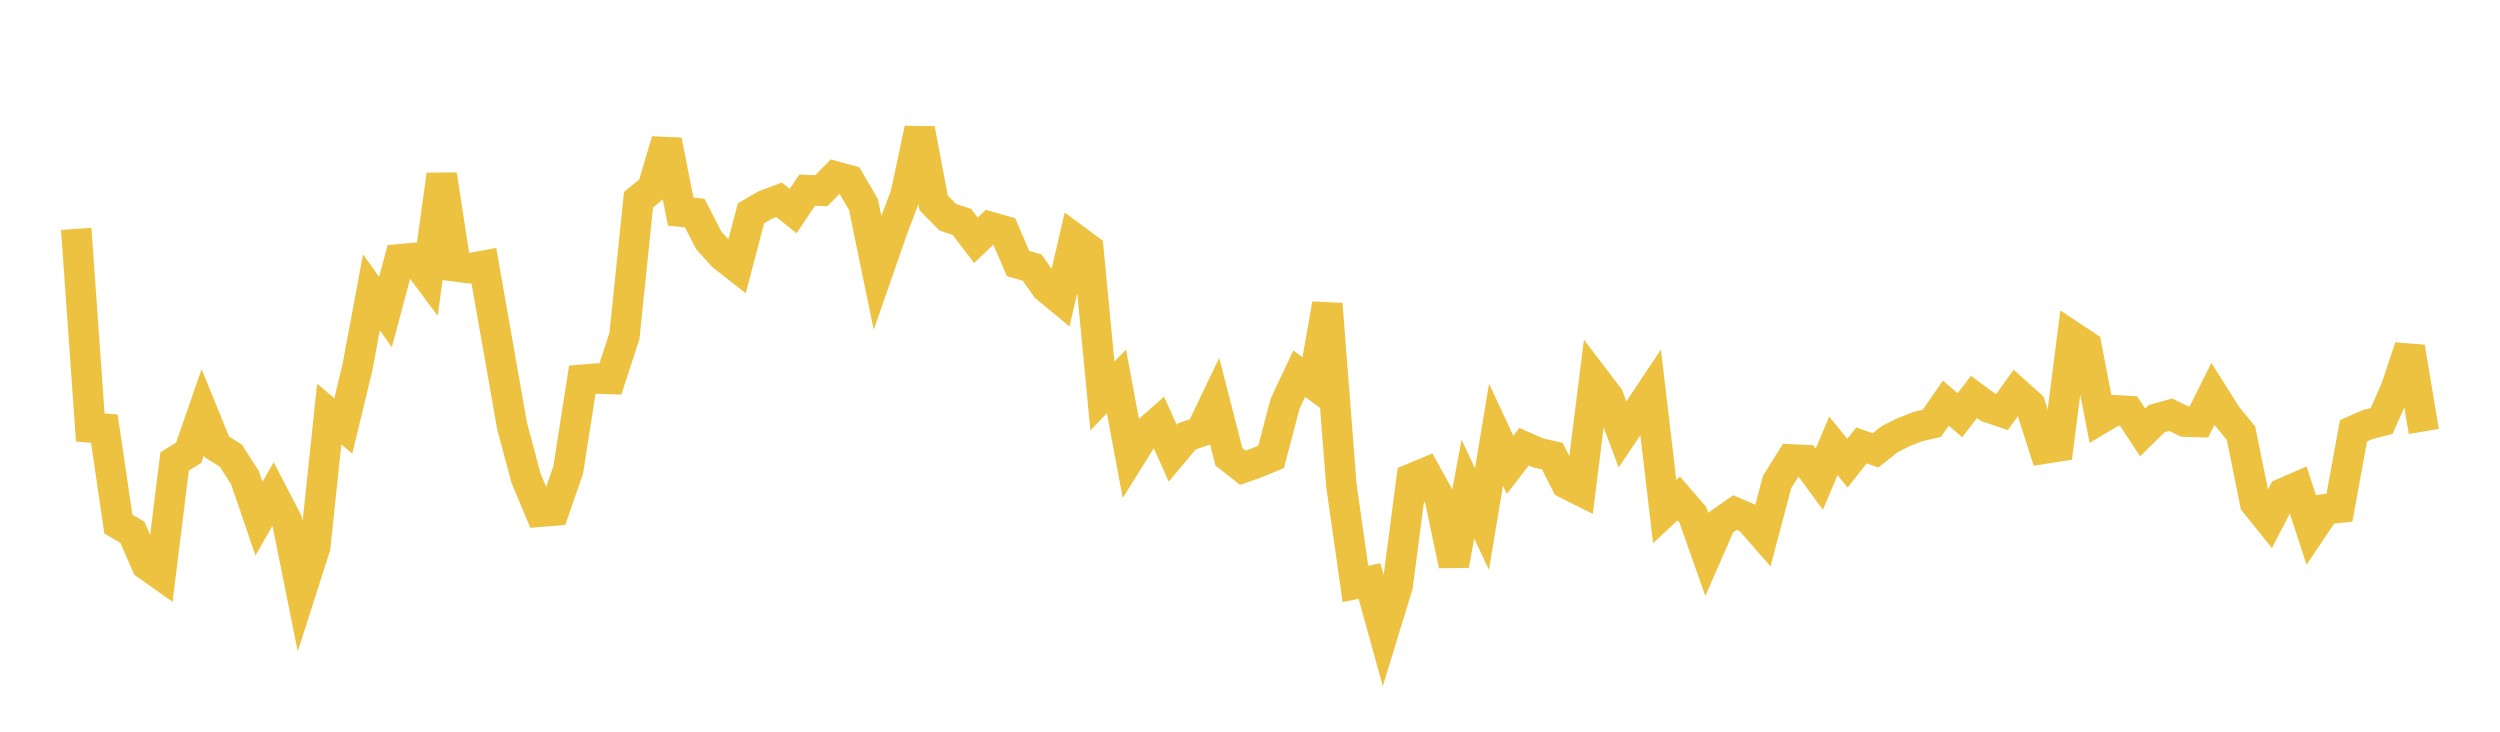 <svg width="164" height="48" xmlns="http://www.w3.org/2000/svg" xmlns:xlink="http://www.w3.org/1999/xlink"><path fill="none" stroke="rgb(237,194,64)" stroke-width="2" d="M5,15.014L5.922,28.043L6.844,28.121L7.766,34.381L8.689,34.922L9.611,37.047L10.533,37.7L11.455,30.27L12.377,29.703L13.299,27.049L14.222,29.313L15.144,29.891L16.066,31.326L16.988,34.026L17.91,32.409L18.832,34.186L19.754,38.765L20.677,35.887L21.599,27.159L22.521,27.946L23.443,24.122L24.365,19.178L25.287,20.469L26.21,17.011L27.132,16.928L28.054,18.164L28.976,11.461L29.898,17.478L30.82,17.596L31.743,17.428L32.665,22.677L33.587,27.917L34.509,31.373L35.431,33.569L36.353,33.493L37.275,30.825L38.198,24.911L39.12,24.833L40.042,24.864L40.964,22.03L41.886,13.105L42.808,12.349L43.731,9.218L44.653,13.881L45.575,13.976L46.497,15.771L47.419,16.795L48.341,17.515L49.263,13.995L50.186,13.457L51.108,13.111L52.03,13.844L52.952,12.474L53.874,12.514L54.796,11.577L55.719,11.832L56.641,13.412L57.563,17.883L58.485,15.232L59.407,12.78L60.329,8.458L61.251,13.316L62.174,14.25L63.096,14.556L64.018,15.762L64.94,14.882L65.862,15.143L66.784,17.287L67.707,17.552L68.629,18.859L69.551,19.62L70.473,15.648L71.395,16.329L72.317,25.976L73.24,25.019L74.162,29.963L75.084,28.489L76.006,27.671L76.928,29.729L77.85,28.629L78.772,28.312L79.695,26.386L80.617,29.967L81.539,30.684L82.461,30.355L83.383,29.972L84.305,26.477L85.228,24.516L86.15,25.195L87.072,19.947L87.994,31.835L88.916,38.304L89.838,38.116L90.76,41.444L91.683,38.433L92.605,31.395L93.527,31.013L94.449,32.686L95.371,37.073L96.293,32.084L97.216,34.052L98.138,28.515L99.06,30.492L99.982,29.303L100.904,29.71L101.826,29.92L102.749,31.722L103.671,32.184L104.593,24.836L105.515,26.048L106.437,28.498L107.359,27.129L108.281,25.745L109.204,33.557L110.126,32.699L111.048,33.765L111.97,36.375L112.892,34.269L113.814,33.625L114.737,34.023L115.659,35.081L116.581,31.612L117.503,30.137L118.425,30.184L119.347,31.435L120.269,29.25L121.192,30.386L122.114,29.22L123.036,29.543L123.958,28.811L124.88,28.348L125.802,27.985L126.725,27.772L127.647,26.446L128.569,27.237L129.491,26.041L130.413,26.717L131.335,27.03L132.257,25.741L133.18,26.568L134.102,29.432L135.024,29.286L135.946,22.088L136.868,22.697L137.79,27.465L138.713,26.913L139.635,26.966L140.557,28.368L141.479,27.462L142.401,27.206L143.323,27.656L144.246,27.684L145.168,25.841L146.09,27.301L147.012,28.42L147.934,32.981L148.856,34.132L149.778,32.357L150.701,31.954L151.623,34.787L152.545,33.41L153.467,33.308L154.389,28.26L155.311,27.853L156.234,27.618L157.156,25.54L158.078,22.773L159,28.304"></path></svg>